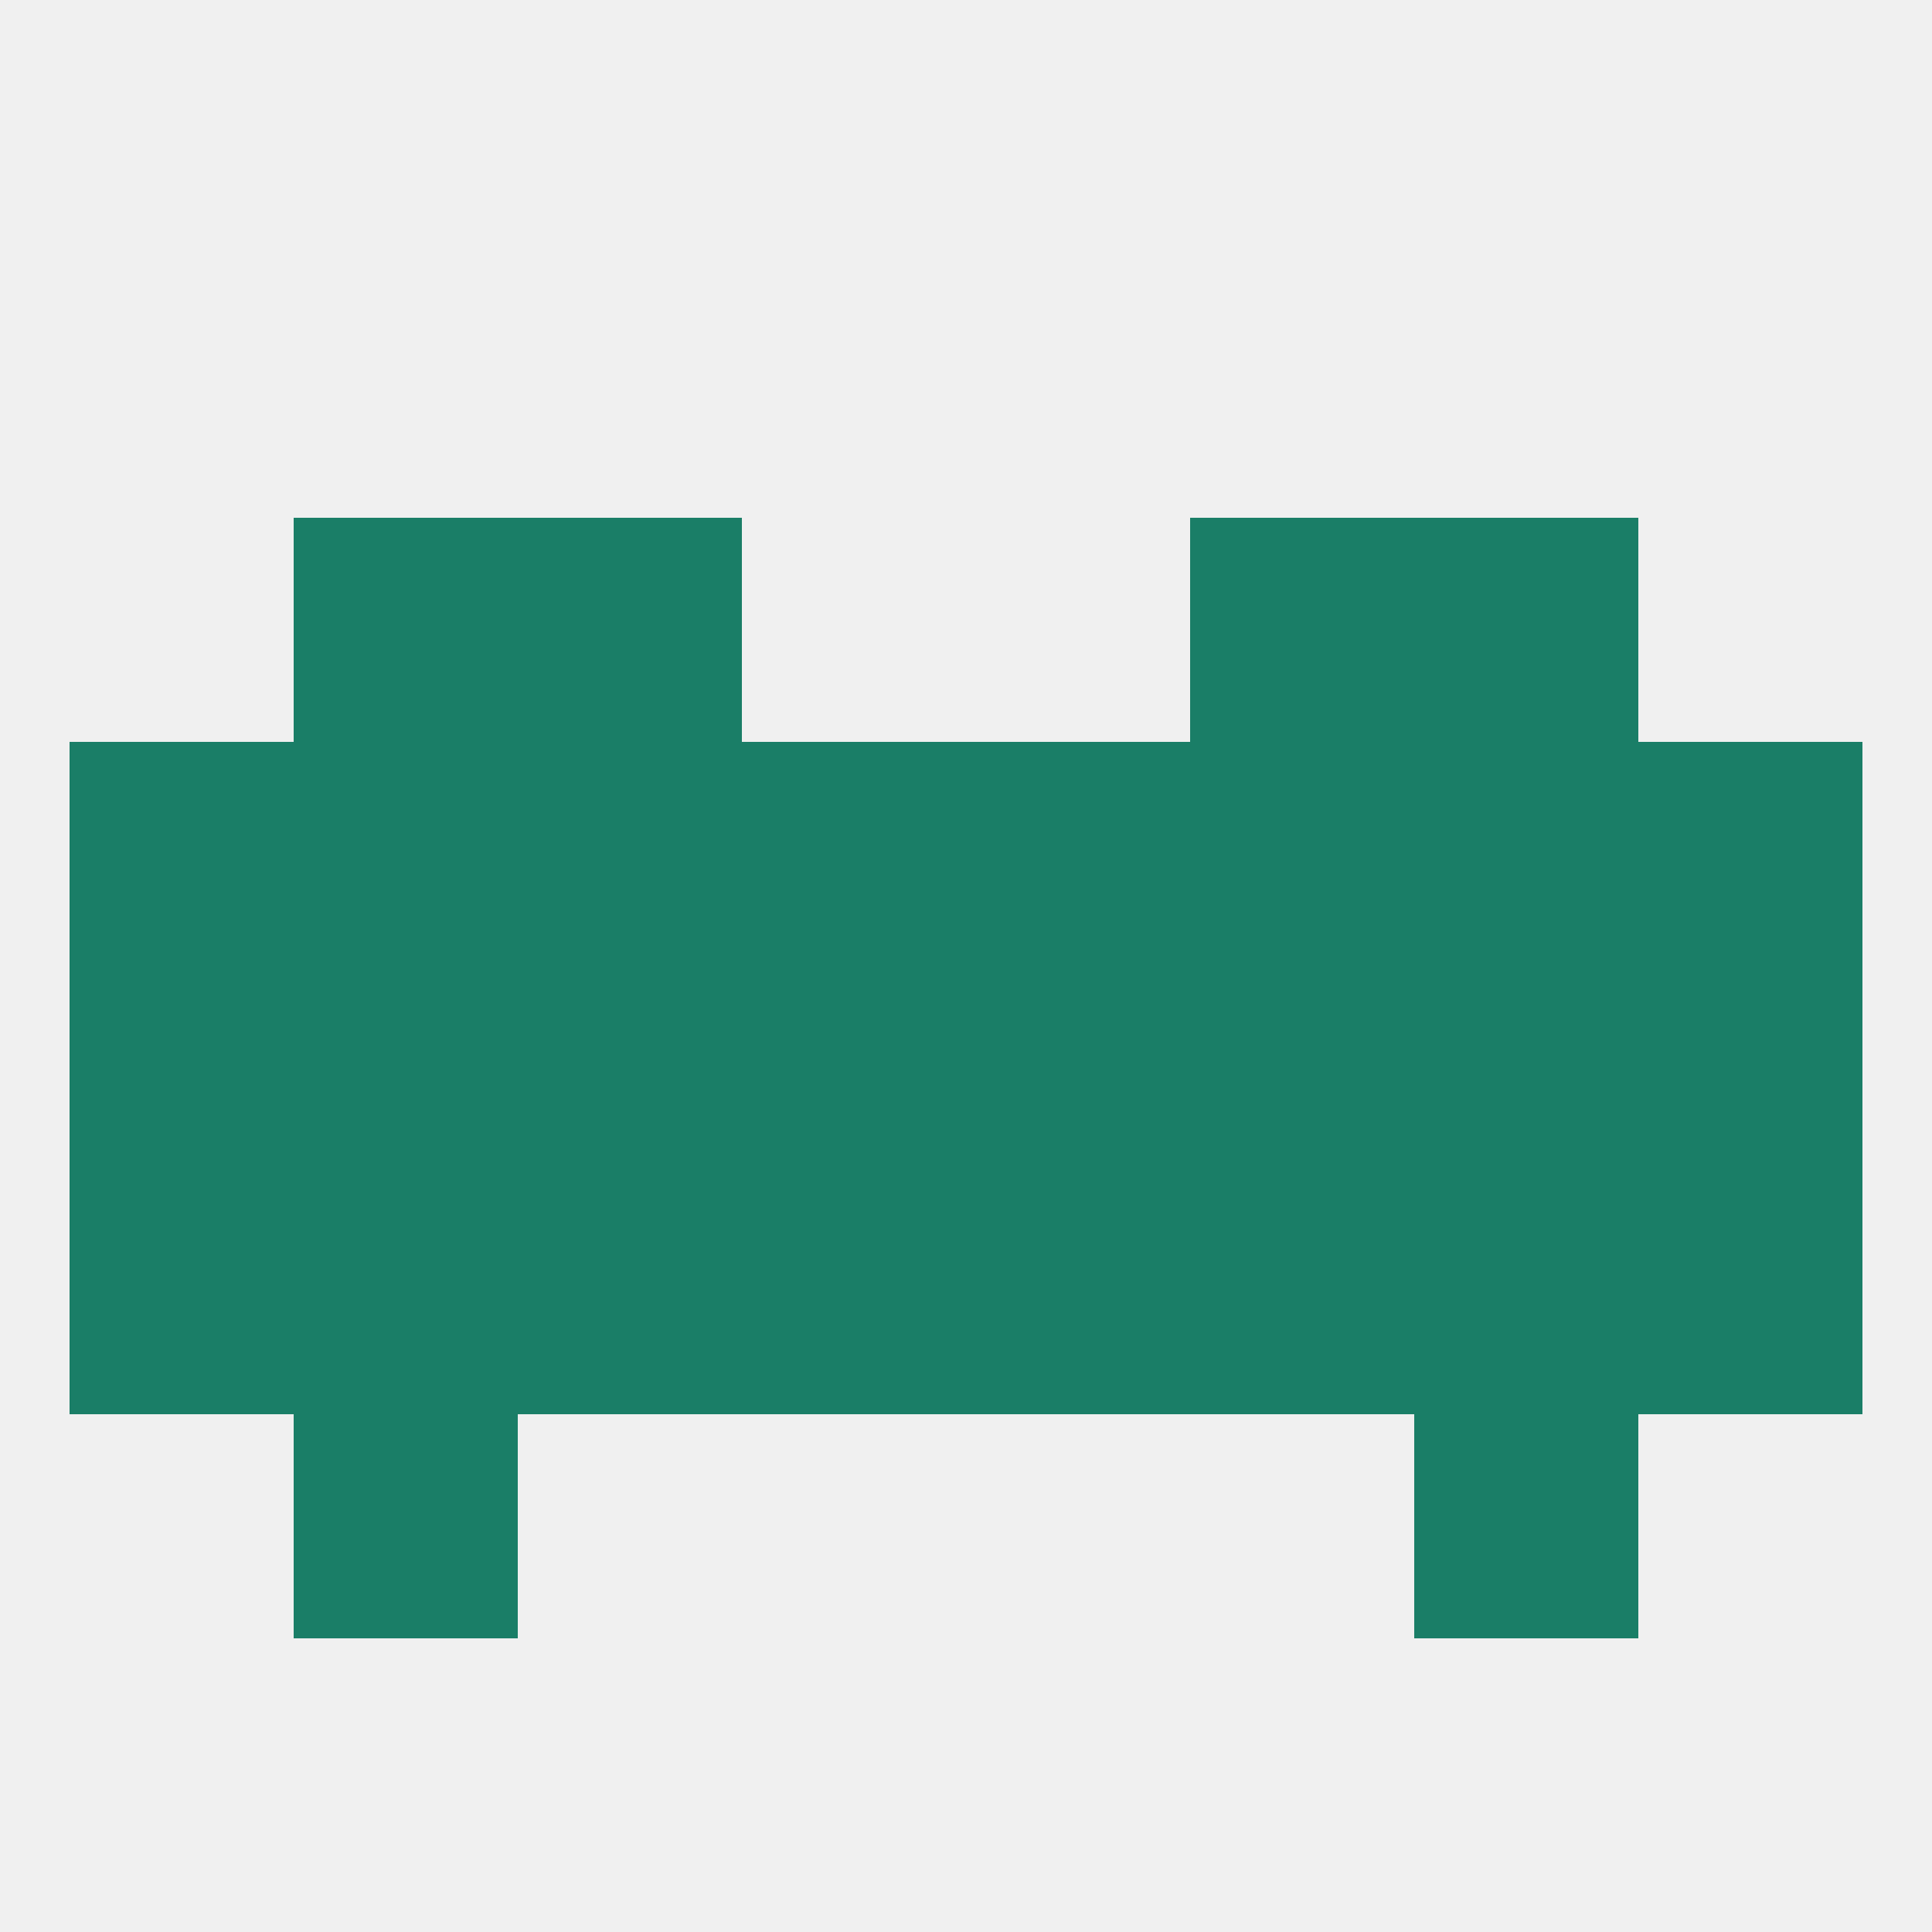 
<!--   <?xml version="1.0"?> -->
<svg version="1.1" baseprofile="full" xmlns="http://www.w3.org/2000/svg" xmlns:xlink="http://www.w3.org/1999/xlink" xmlns:ev="http://www.w3.org/2001/xml-events" width="250" height="250" viewBox="0 0 250 250" >
	<rect width="100%" height="100%" fill="rgba(240,240,240,255)"/>

	<rect x="67" y="96" width="29" height="29" fill="rgba(26,126,103,255)"/>
	<rect x="154" y="96" width="29" height="29" fill="rgba(26,126,103,255)"/>
	<rect x="96" y="96" width="29" height="29" fill="rgba(26,126,103,255)"/>
	<rect x="125" y="96" width="29" height="29" fill="rgba(26,126,103,255)"/>
	<rect x="9" y="96" width="29" height="29" fill="rgba(26,126,103,255)"/>
	<rect x="212" y="96" width="29" height="29" fill="rgba(26,126,103,255)"/>
	<rect x="183" y="96" width="29" height="29" fill="rgba(26,126,103,255)"/>
	<rect x="38" y="96" width="29" height="29" fill="rgba(26,126,103,255)"/>
	<rect x="154" y="67" width="29" height="29" fill="rgba(26,126,103,255)"/>
	<rect x="38" y="67" width="29" height="29" fill="rgba(26,126,103,255)"/>
	<rect x="183" y="67" width="29" height="29" fill="rgba(26,126,103,255)"/>
	<rect x="67" y="67" width="29" height="29" fill="rgba(26,126,103,255)"/>
	<rect x="96" y="125" width="29" height="29" fill="rgba(26,126,103,255)"/>
	<rect x="9" y="125" width="29" height="29" fill="rgba(26,126,103,255)"/>
	<rect x="212" y="125" width="29" height="29" fill="rgba(26,126,103,255)"/>
	<rect x="125" y="125" width="29" height="29" fill="rgba(26,126,103,255)"/>
	<rect x="67" y="125" width="29" height="29" fill="rgba(26,126,103,255)"/>
	<rect x="154" y="125" width="29" height="29" fill="rgba(26,126,103,255)"/>
	<rect x="38" y="125" width="29" height="29" fill="rgba(26,126,103,255)"/>
	<rect x="183" y="125" width="29" height="29" fill="rgba(26,126,103,255)"/>
	<rect x="154" y="154" width="29" height="29" fill="rgba(26,126,103,255)"/>
	<rect x="9" y="154" width="29" height="29" fill="rgba(26,126,103,255)"/>
	<rect x="212" y="154" width="29" height="29" fill="rgba(26,126,103,255)"/>
	<rect x="96" y="154" width="29" height="29" fill="rgba(26,126,103,255)"/>
	<rect x="125" y="154" width="29" height="29" fill="rgba(26,126,103,255)"/>
	<rect x="38" y="154" width="29" height="29" fill="rgba(26,126,103,255)"/>
	<rect x="183" y="154" width="29" height="29" fill="rgba(26,126,103,255)"/>
	<rect x="67" y="154" width="29" height="29" fill="rgba(26,126,103,255)"/>
	<rect x="38" y="183" width="29" height="29" fill="rgba(26,126,103,255)"/>
	<rect x="183" y="183" width="29" height="29" fill="rgba(26,126,103,255)"/>
</svg>